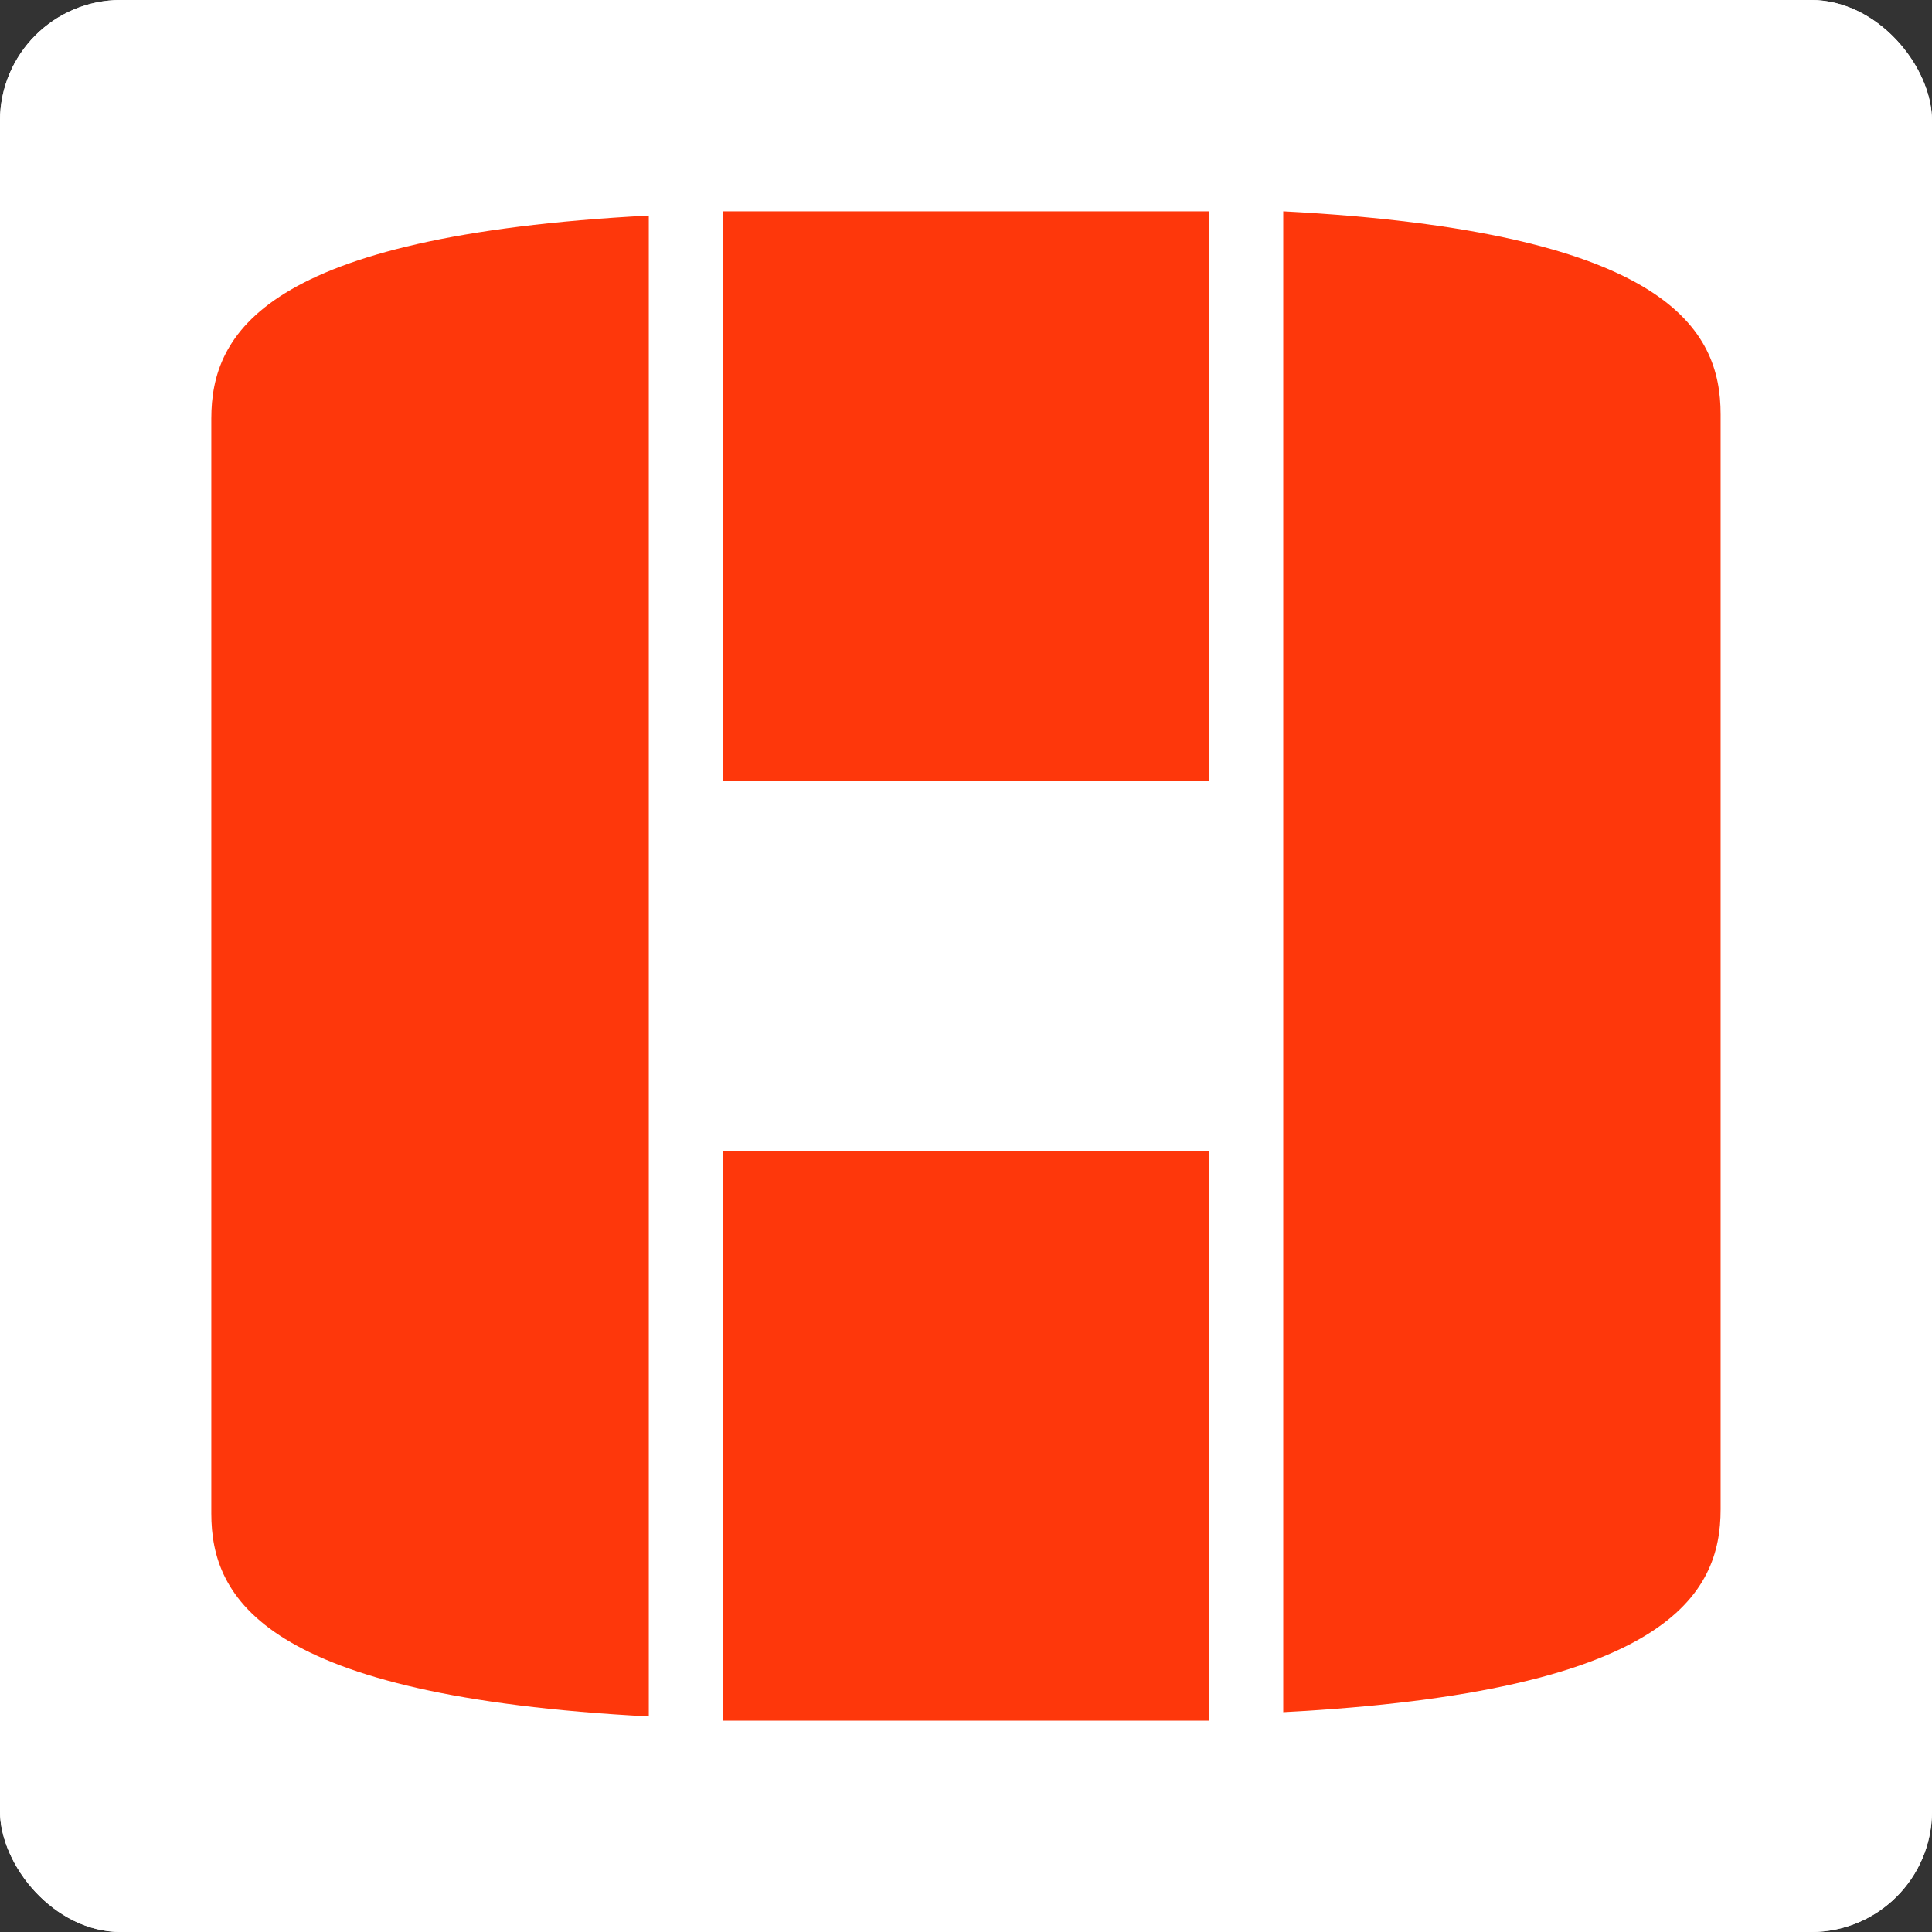 <svg width="128" height="128" viewBox="0 0 128 128" fill="none" xmlns="http://www.w3.org/2000/svg">
    <rect x="0" y="0" width="128" height="128" fill="#333333" stroke="none"/>
    <g clip-path="url(#clip0_1305_7056)">
        <rect width="128" height="128" rx="8" fill="white" />
        <rect width="128" height="128" fill="white" />
        <path
            d="M42.984 113.718C17.421 112.379 14 105.87 14 100.277V27.729C14 22.13 17.428 15.627 42.984 14.282V113.718Z"
            fill="#FE370B" />
        <path d="M47.879 14H80.123V51.748H47.879V14Z" fill="#FE370B" />
        <path d="M80.123 114H47.879V76.284H80.123V114Z" fill="#FE370B" />
        <path
            d="M113.995 99.995C113.995 105.595 110.568 112.097 85.018 113.436V14C110.568 15.345 113.995 21.848 113.995 27.454V100.002V99.995Z"
            fill="#FE370B" />
    </g>
    <defs>
        <clipPath id="clip0_1305_7056">
            <rect width="128" height="128" rx="8" fill="white" />
        </clipPath>
    </defs>
</svg>